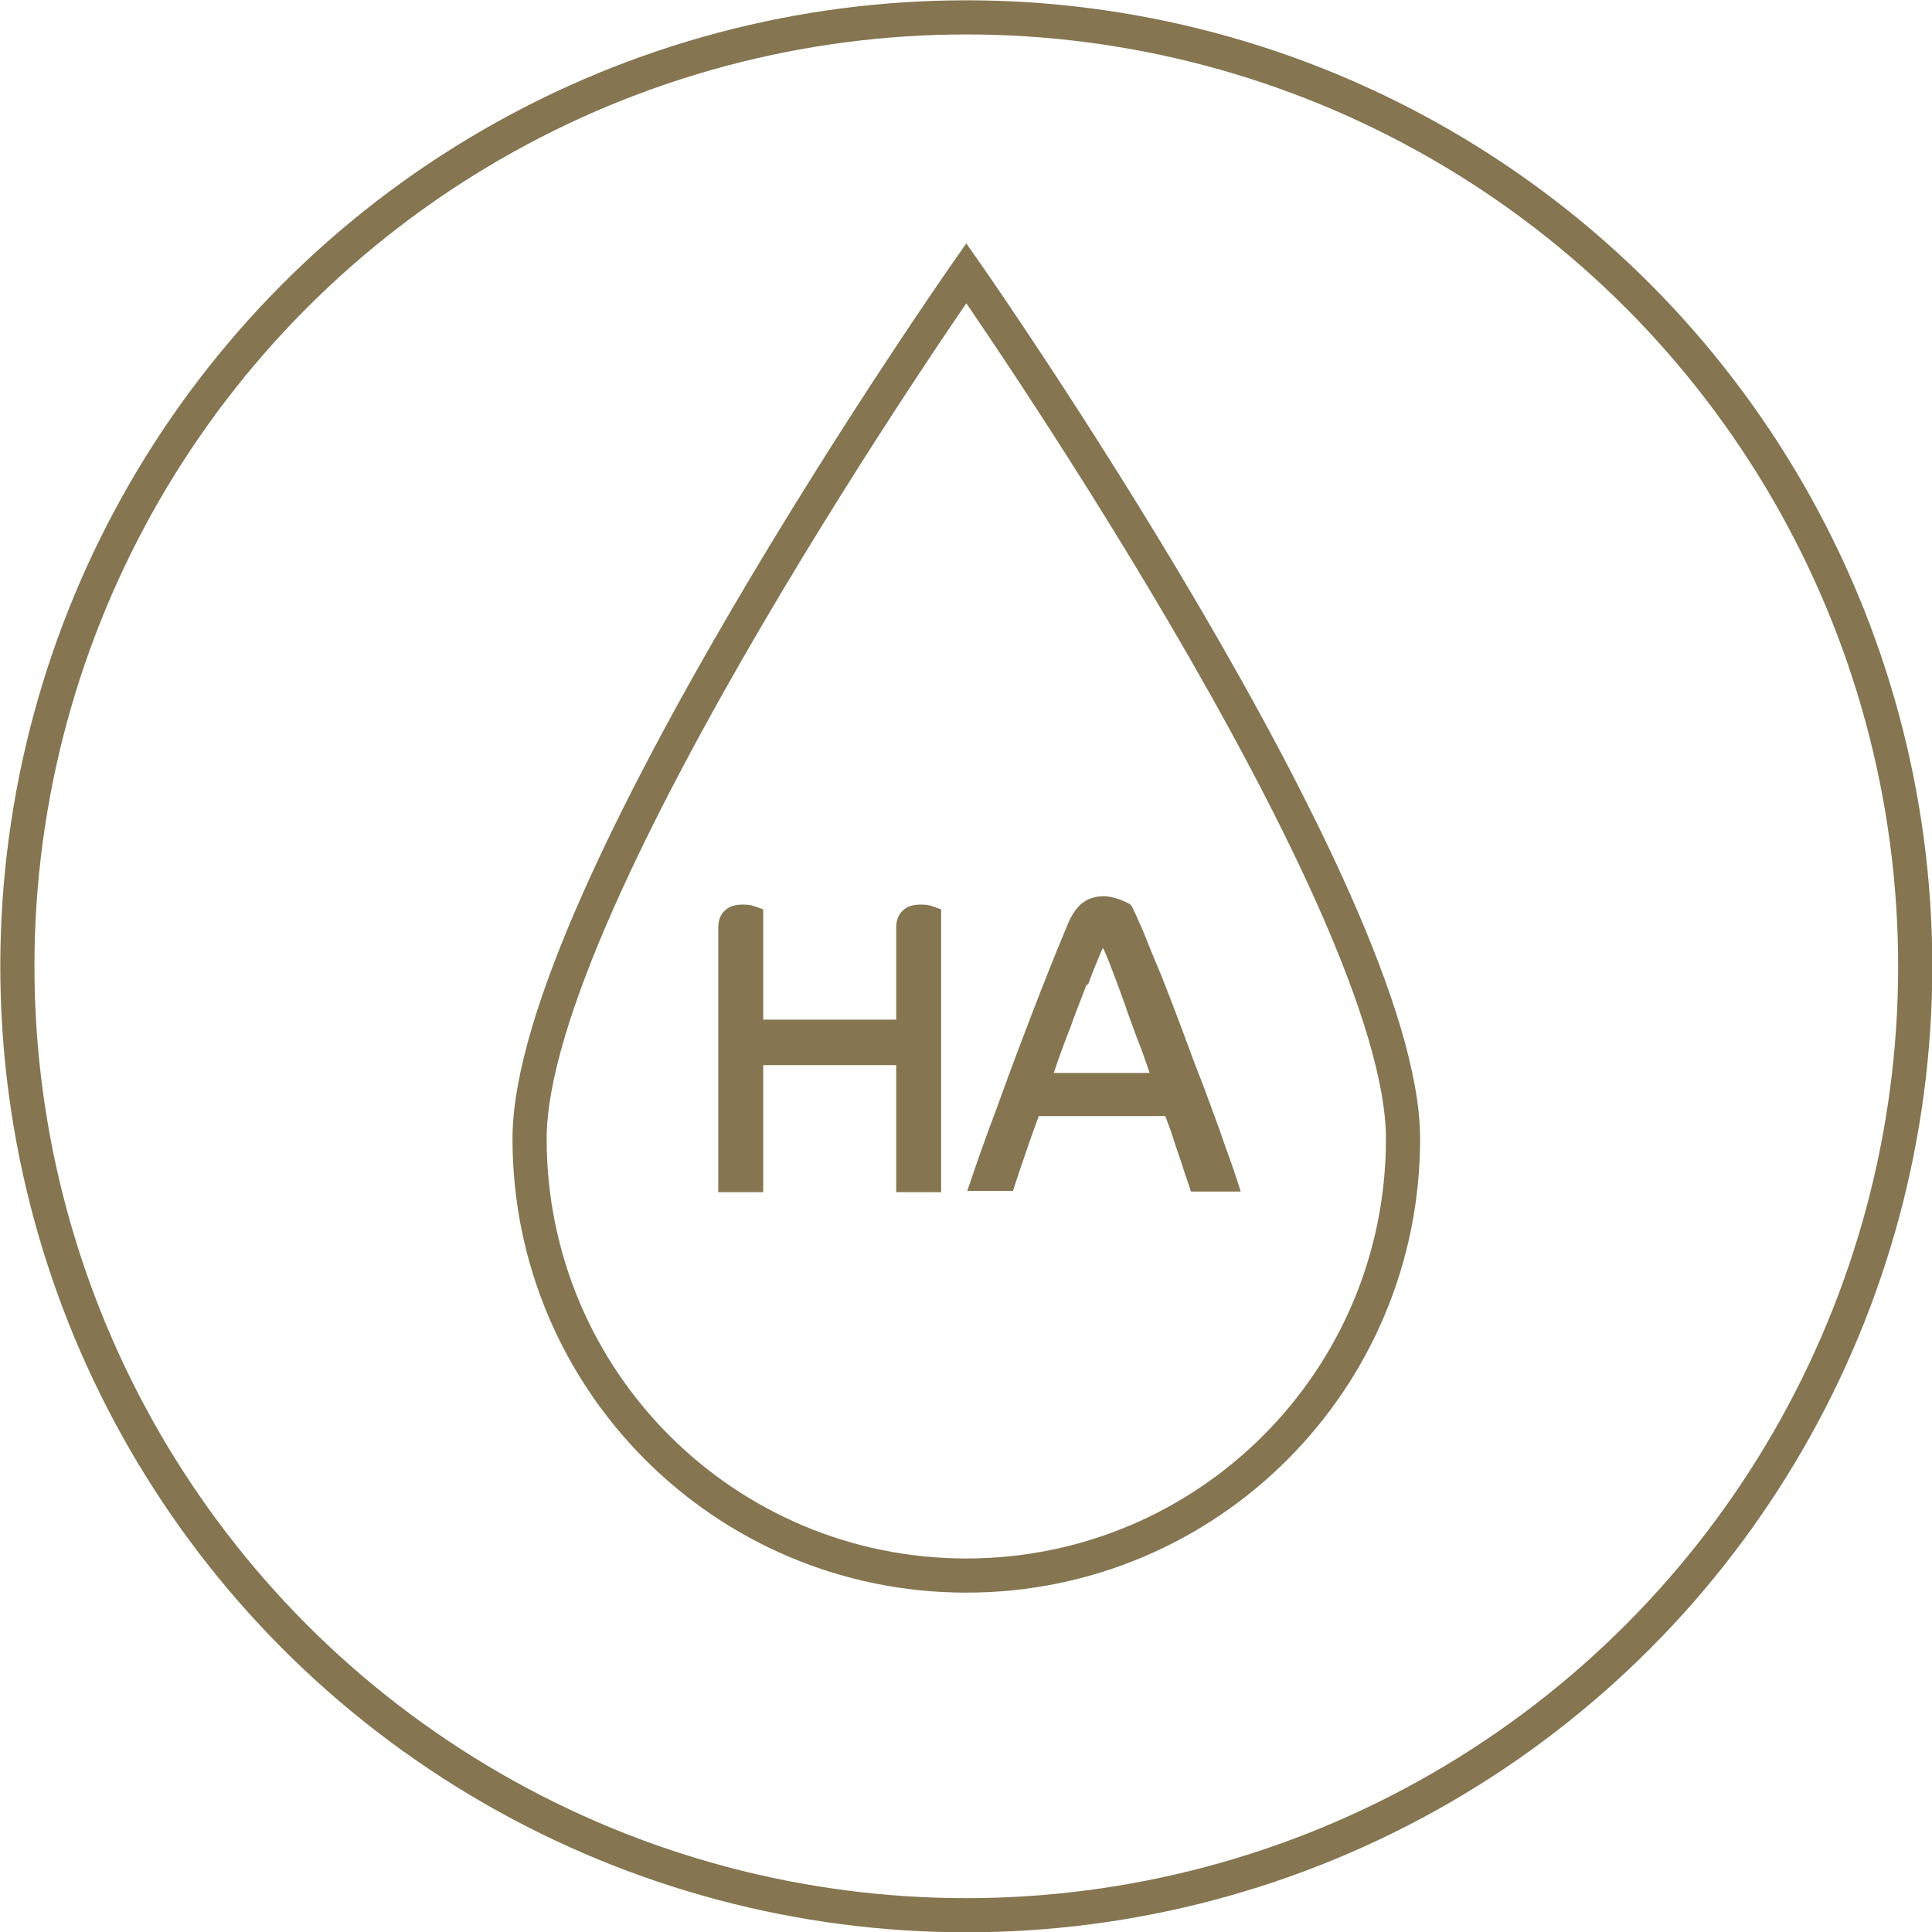 <?xml version="1.0" encoding="UTF-8"?>
<svg id="Warstwa_2" data-name="Warstwa 2" xmlns="http://www.w3.org/2000/svg" viewBox="0 0 32.25 32.25">
  <defs>
    <style>
      .cls-1 {
        fill: none;
        stroke: #857550;
        stroke-miterlimit: 10;
        stroke-width: .57px;
      }

      .cls-2 {
        fill: #857550;
        stroke-width: 0px;
      }
    </style>
  </defs>
  <g id="Warstwa_1-2" data-name="Warstwa 1">
    <g>
      <circle class="cls-1" cx="16.13" cy="16.13" r="15.84"/>
      <g>
        <path class="cls-2" d="M15.71,19.9h-.75v-2.12h-2.22v2.12h-.75v-4.42c0-.12.04-.22.11-.28.07-.07.17-.1.29-.1.06,0,.12,0,.18.02.06.02.12.04.17.06v1.84h2.22v-1.54c0-.12.04-.22.11-.28.07-.07.17-.1.29-.1.06,0,.12,0,.18.02.06.02.12.04.17.06v4.72Z"/>
        <path class="cls-2" d="M16.14,19.9c.14-.42.3-.88.49-1.38.18-.5.37-1.01.57-1.53.2-.52.4-1.03.61-1.53.07-.18.16-.31.25-.38.1-.08.22-.12.37-.12.07,0,.15.02.25.05.1.04.17.07.2.1.05.08.11.23.2.43.08.2.18.45.3.73.11.28.23.59.35.91.12.33.24.65.37.98.12.33.24.64.34.94.11.3.2.56.27.79h-.83c-.03-.1-.08-.23-.13-.39-.05-.16-.11-.32-.16-.48s-.1-.29-.14-.39h-2.11c-.07.19-.14.38-.21.59s-.15.43-.22.66h-.76ZM18.14,16.43c-.09.24-.19.48-.28.74-.1.25-.19.5-.27.74h1.6c-.06-.18-.13-.38-.21-.58-.08-.21-.15-.41-.22-.61-.07-.2-.14-.38-.2-.54-.06-.16-.11-.28-.15-.36-.08.18-.16.38-.25.62Z"/>
      </g>
      <path class="cls-1" d="M23.42,19.01c0,4.03-3.26,7.29-7.29,7.29s-7.29-3.26-7.29-7.29,7.29-14.45,7.29-14.45c0,0,7.29,10.42,7.29,14.45Z"/>
    </g>
  </g>
</svg>